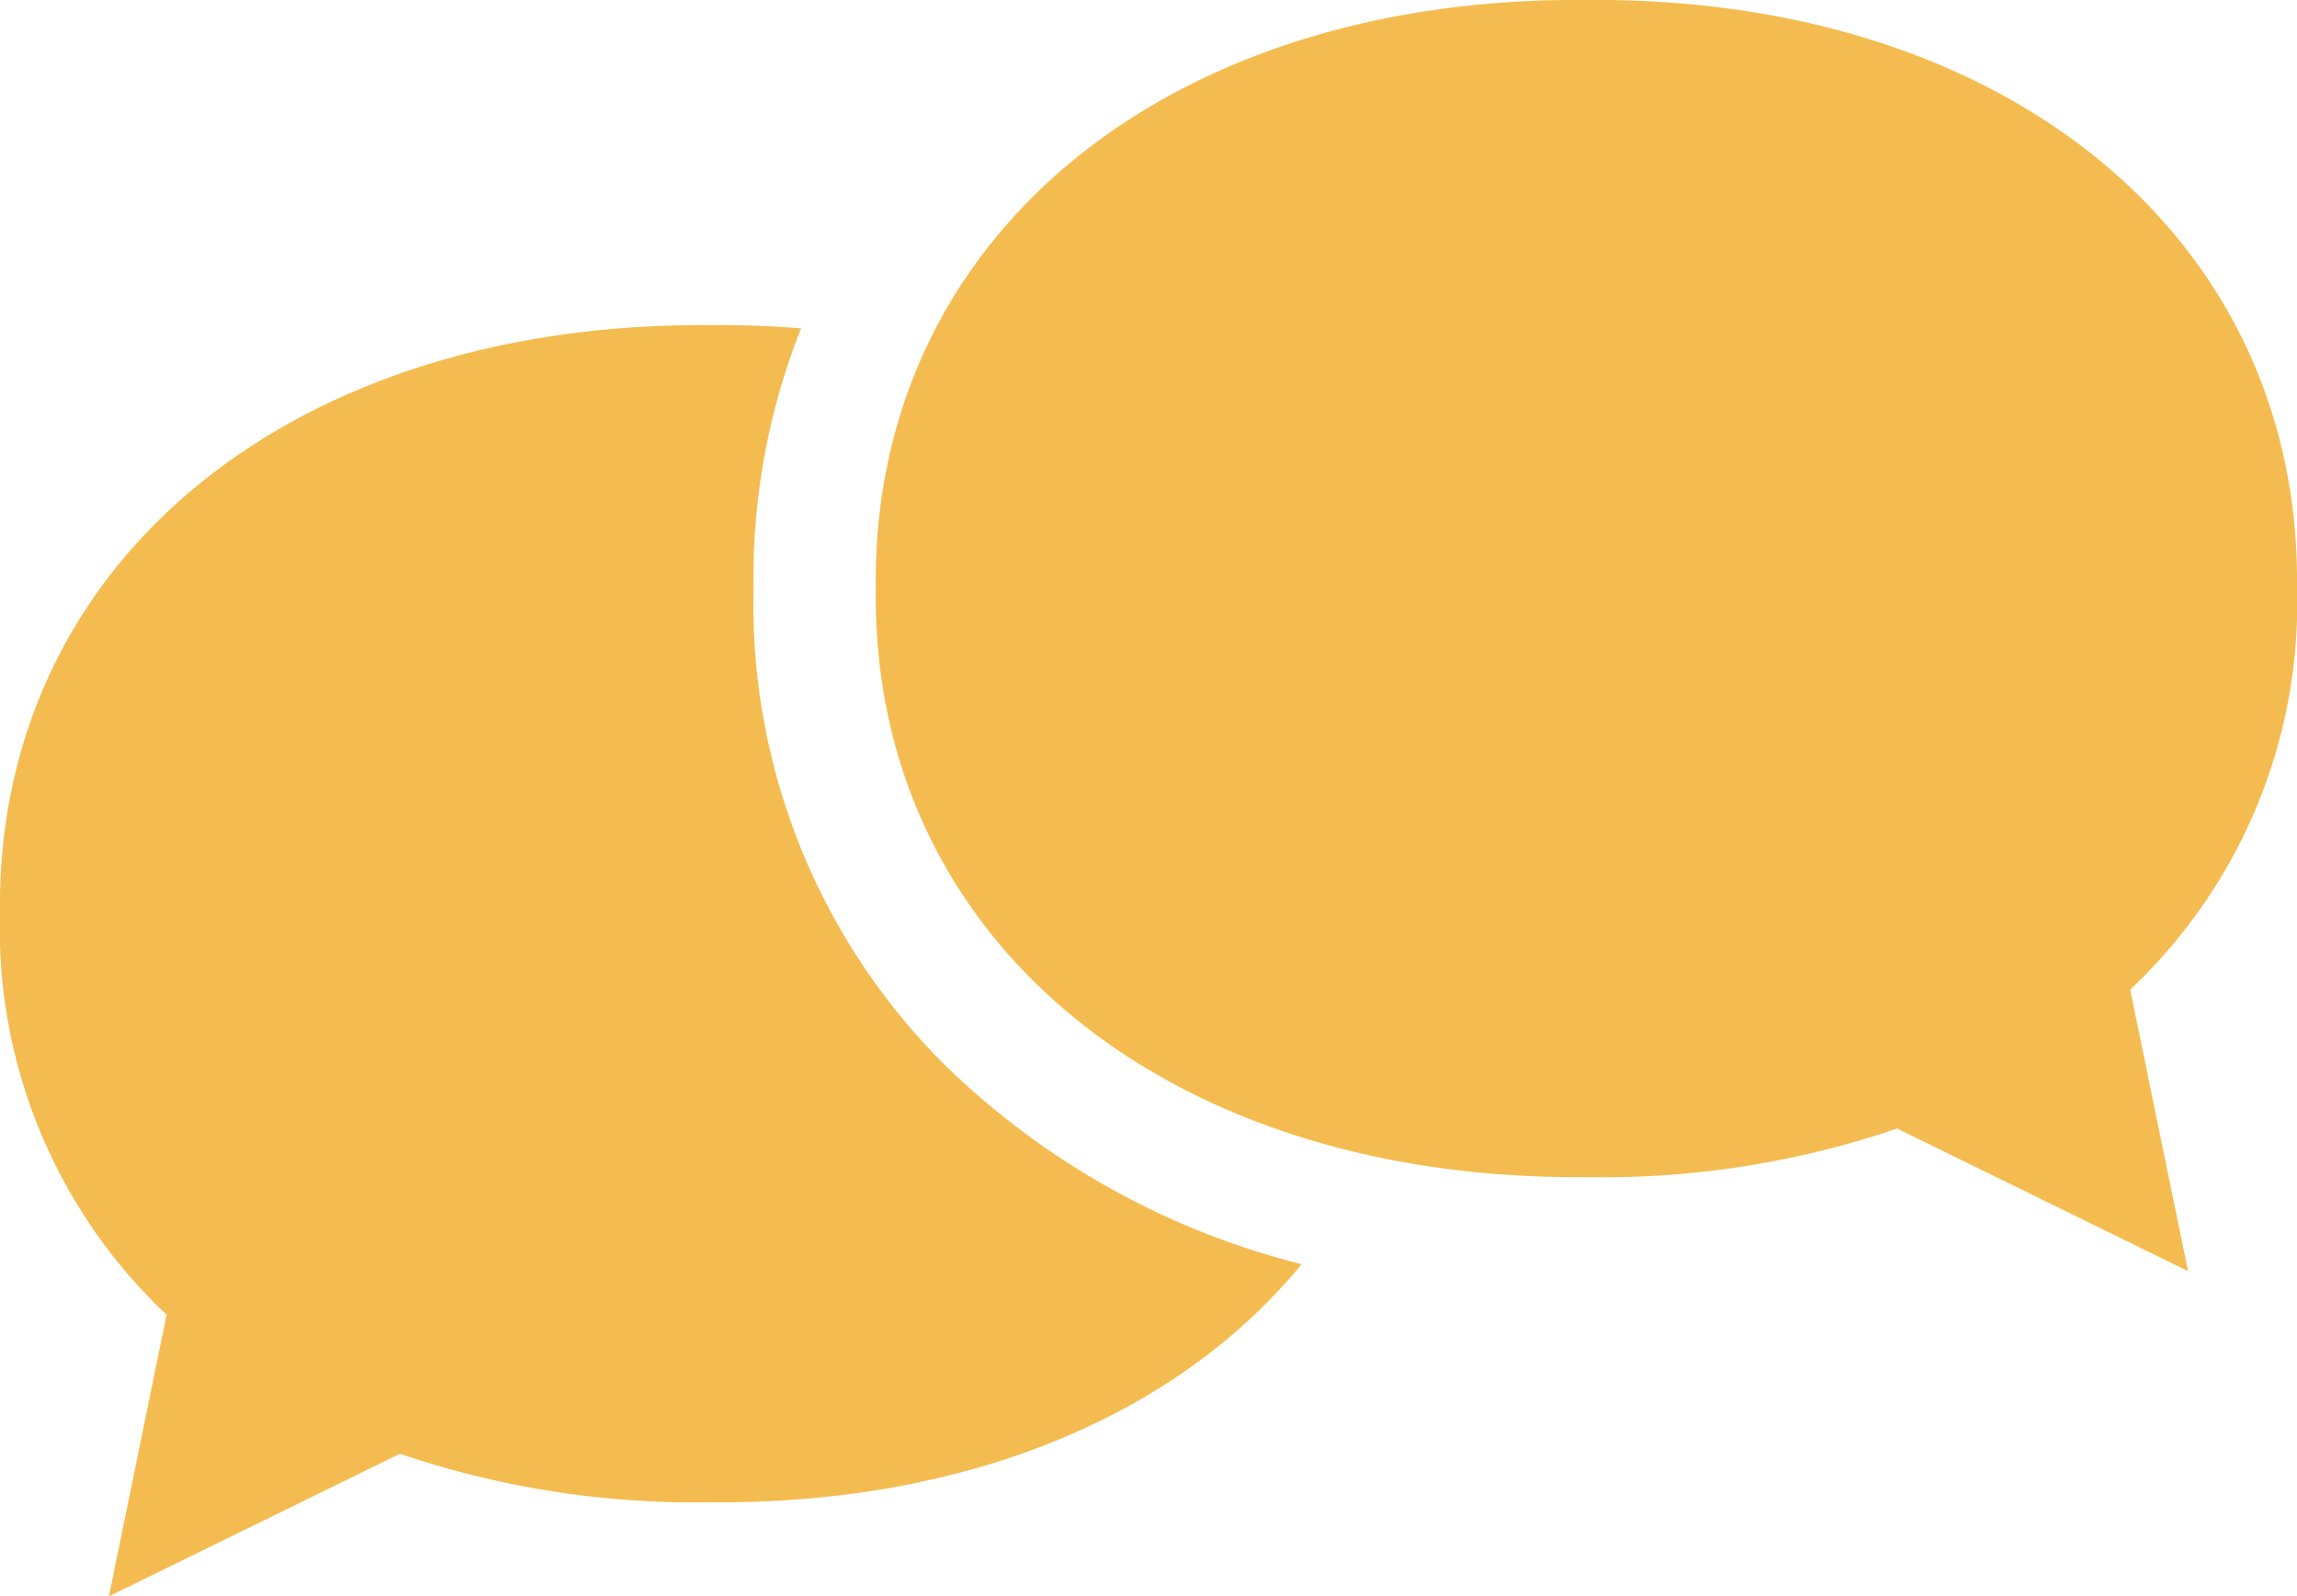 <svg xmlns="http://www.w3.org/2000/svg" xmlns:xlink="http://www.w3.org/1999/xlink" width="51" height="35.441" viewBox="0 0 51 35.441">
  <defs>
    <style>
      .cls-1 {
        fill: #f4bc50;
      }

      .cls-2 {
        clip-path: url(#clip-path);
      }
    </style>
    <clipPath id="clip-path">
      <rect id="長方形_30074" data-name="長方形 30074" class="cls-1" width="51" height="35.441"/>
    </clipPath>
  </defs>
  <g id="グループ_17994" data-name="グループ 17994" transform="translate(0 0)">
    <g id="グループ_17993" data-name="グループ 17993" class="cls-2" transform="translate(0 0)">
      <path id="パス_45431" data-name="パス 45431" class="cls-1" d="M28.9,23.907c-2.733,3.335-7.388,5.333-13.12,5.286a20.384,20.384,0,0,1-6.9-1.077L2.419,31.281,3.7,25.029A11.782,11.782,0,0,1,0,16.123C-.094,8.367,6.41,2.982,15.78,3.058c.685-.007,1.353.019,2.008.071a14.959,14.959,0,0,0-1.056,5.779,14.432,14.432,0,0,0,4.192,10.522A17.419,17.419,0,0,0,28.9,23.907" transform="translate(-0.001 4.161)"/>
      <path id="パス_45432" data-name="パス 45432" class="cls-1" d="M39.789,13.068C39.884,5.31,33.379-.077,24.01,0,14.643-.077,8.139,5.31,8.234,13.068c-.1,7.758,6.41,13.146,15.777,13.068a20.277,20.277,0,0,0,6.9-1.079l6.459,3.167-1.285-6.252a11.782,11.782,0,0,0,3.706-8.9" transform="translate(11.211 -0.001)"/>
    </g>
  </g>
</svg>
